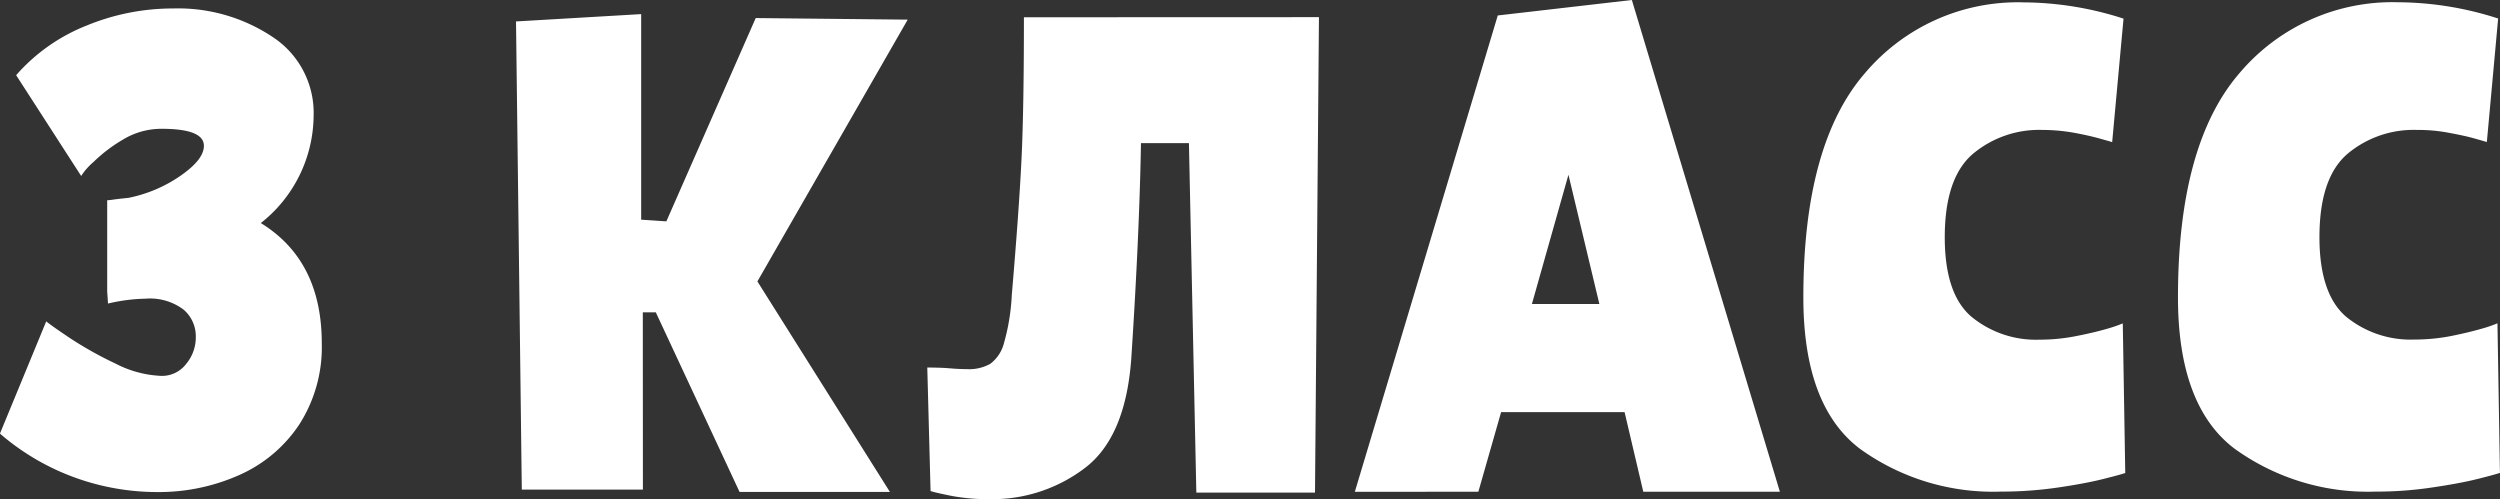 <?xml version="1.0" encoding="UTF-8"?> <svg xmlns="http://www.w3.org/2000/svg" width="221.468" height="44.22" viewBox="0 0 221.468 44.22"><rect x="0" y="0" width="221.468" height="44.22" fill="#333333" stroke="none"/>  <defs> <style> .cls-1 { fill: #fff; fill-rule: evenodd; } </style> </defs> <path id="_3" data-name="3" class="cls-1" d="M735.261,5501.02a9.634,9.634,0,0,1-4.068-1.08,33.085,33.085,0,0,1-4-2.23c-1.152-.77-1.872-1.28-2.16-1.52l-4.1,9.94a21.181,21.181,0,0,0,6.625,3.89,21.42,21.42,0,0,0,7.272,1.29,17.515,17.515,0,0,0,7.308-1.51,12.372,12.372,0,0,0,5.327-4.5,12.673,12.673,0,0,0,1.978-7.17q0-7.335-5.4-10.65a12.209,12.209,0,0,0,4.678-9.51,8.038,8.038,0,0,0-3.638-6.98,15.106,15.106,0,0,0-8.821-2.52,20.087,20.087,0,0,0-7.667,1.52,16.223,16.223,0,0,0-6.227,4.39l5.762,8.93a5.546,5.546,0,0,1,1.08-1.23,13.544,13.544,0,0,1,2.663-2.02,6.569,6.569,0,0,1,3.384-.93c2.5,0,3.744.5,3.744,1.51,0,0.82-.7,1.7-2.087,2.66a12.35,12.35,0,0,1-4.608,1.95c-0.529.05-.948,0.1-1.26,0.14a4.676,4.676,0,0,1-.612.07l0,8.07,0.072,1.08a15.52,15.52,0,0,1,3.312-.43,4.95,4.95,0,0,1,3.385.97,3.1,3.1,0,0,1,1.08,2.41,3.664,3.664,0,0,1-.863,2.41,2.686,2.686,0,0,1-2.16,1.05h0Zm42.622-5.63h1.152l7.419,15.91h13.32l-11.74-18.65,13.315-23.19-13.464-.14-7.916,18.01-2.232-.15,0-18.21-11.087.65,0.513,41.47h10.728Zm43.272,4.09q0.716-10.935.859-19.08h4.248l0.656,30.96H837.43l0.35-42.12-26.136.01q0,8.13-.213,12.56t-0.862,12.06a18.69,18.69,0,0,1-.683,4.21,3.325,3.325,0,0,1-1.223,1.87,3.8,3.8,0,0,1-2.052.47c-0.432,0-.936-0.02-1.512-0.07s-1.249-.07-2.016-0.07l0.291,10.94c0.288,0.1.923,0.24,1.908,0.44a17.774,17.774,0,0,0,3.348.28,13.536,13.536,0,0,0,8.387-2.74q3.635-2.73,4.138-9.72h0Zm43.7,4.75,1.657,7.05h12.1L865.5,5467.72l-11.879,1.37-12.663,42.2,10.944-.01,2.015-7.05h10.944Zm-4.973-21.03,2.739,11.45h-5.976Zm49.326,26.42-0.219-13.25a13.226,13.226,0,0,1-1.368.47c-0.72.21-1.62,0.43-2.7,0.64a16.371,16.371,0,0,1-3.276.33,8.994,8.994,0,0,1-6.048-2.02q-2.376-2.01-2.378-7.05,0-5.25,2.483-7.38a9.122,9.122,0,0,1,6.155-2.13,16.219,16.219,0,0,1,2.808.25q1.367,0.255,2.268.51c0.6,0.17.972,0.27,1.116,0.32l1.006-10.94a29.189,29.189,0,0,0-8.857-1.44,17.72,17.72,0,0,0-14.074,6.3q-5.436,6.3-5.432,19.84,0,9.645,5.044,13.43a20.163,20.163,0,0,0,12.456,3.77,34.6,34.6,0,0,0,5.04-.36q2.448-.36,4-0.75t1.98-.54h0Zm33.192-.01-0.22-13.25a11.048,11.048,0,0,1-1.367.47c-0.72.21-1.62,0.43-2.7,0.65a17.136,17.136,0,0,1-3.276.32,9.045,9.045,0,0,1-6.049-2.01q-2.376-2.025-2.377-7.06,0-5.25,2.482-7.38a9.12,9.12,0,0,1,6.156-2.12,14.48,14.48,0,0,1,2.808.25c0.911,0.17,1.667.33,2.268,0.5s0.972,0.28,1.116.32l1-10.94a29.183,29.183,0,0,0-8.856-1.44,17.722,17.722,0,0,0-14.075,6.3q-5.434,6.315-5.431,19.84,0,9.645,5.043,13.43a20.173,20.173,0,0,0,12.457,3.78,33.251,33.251,0,0,0,5.04-.37q2.446-.36,4-0.75t1.98-.54h0Z" transform="translate(-720.938 -5467.72)"></path> </svg> 